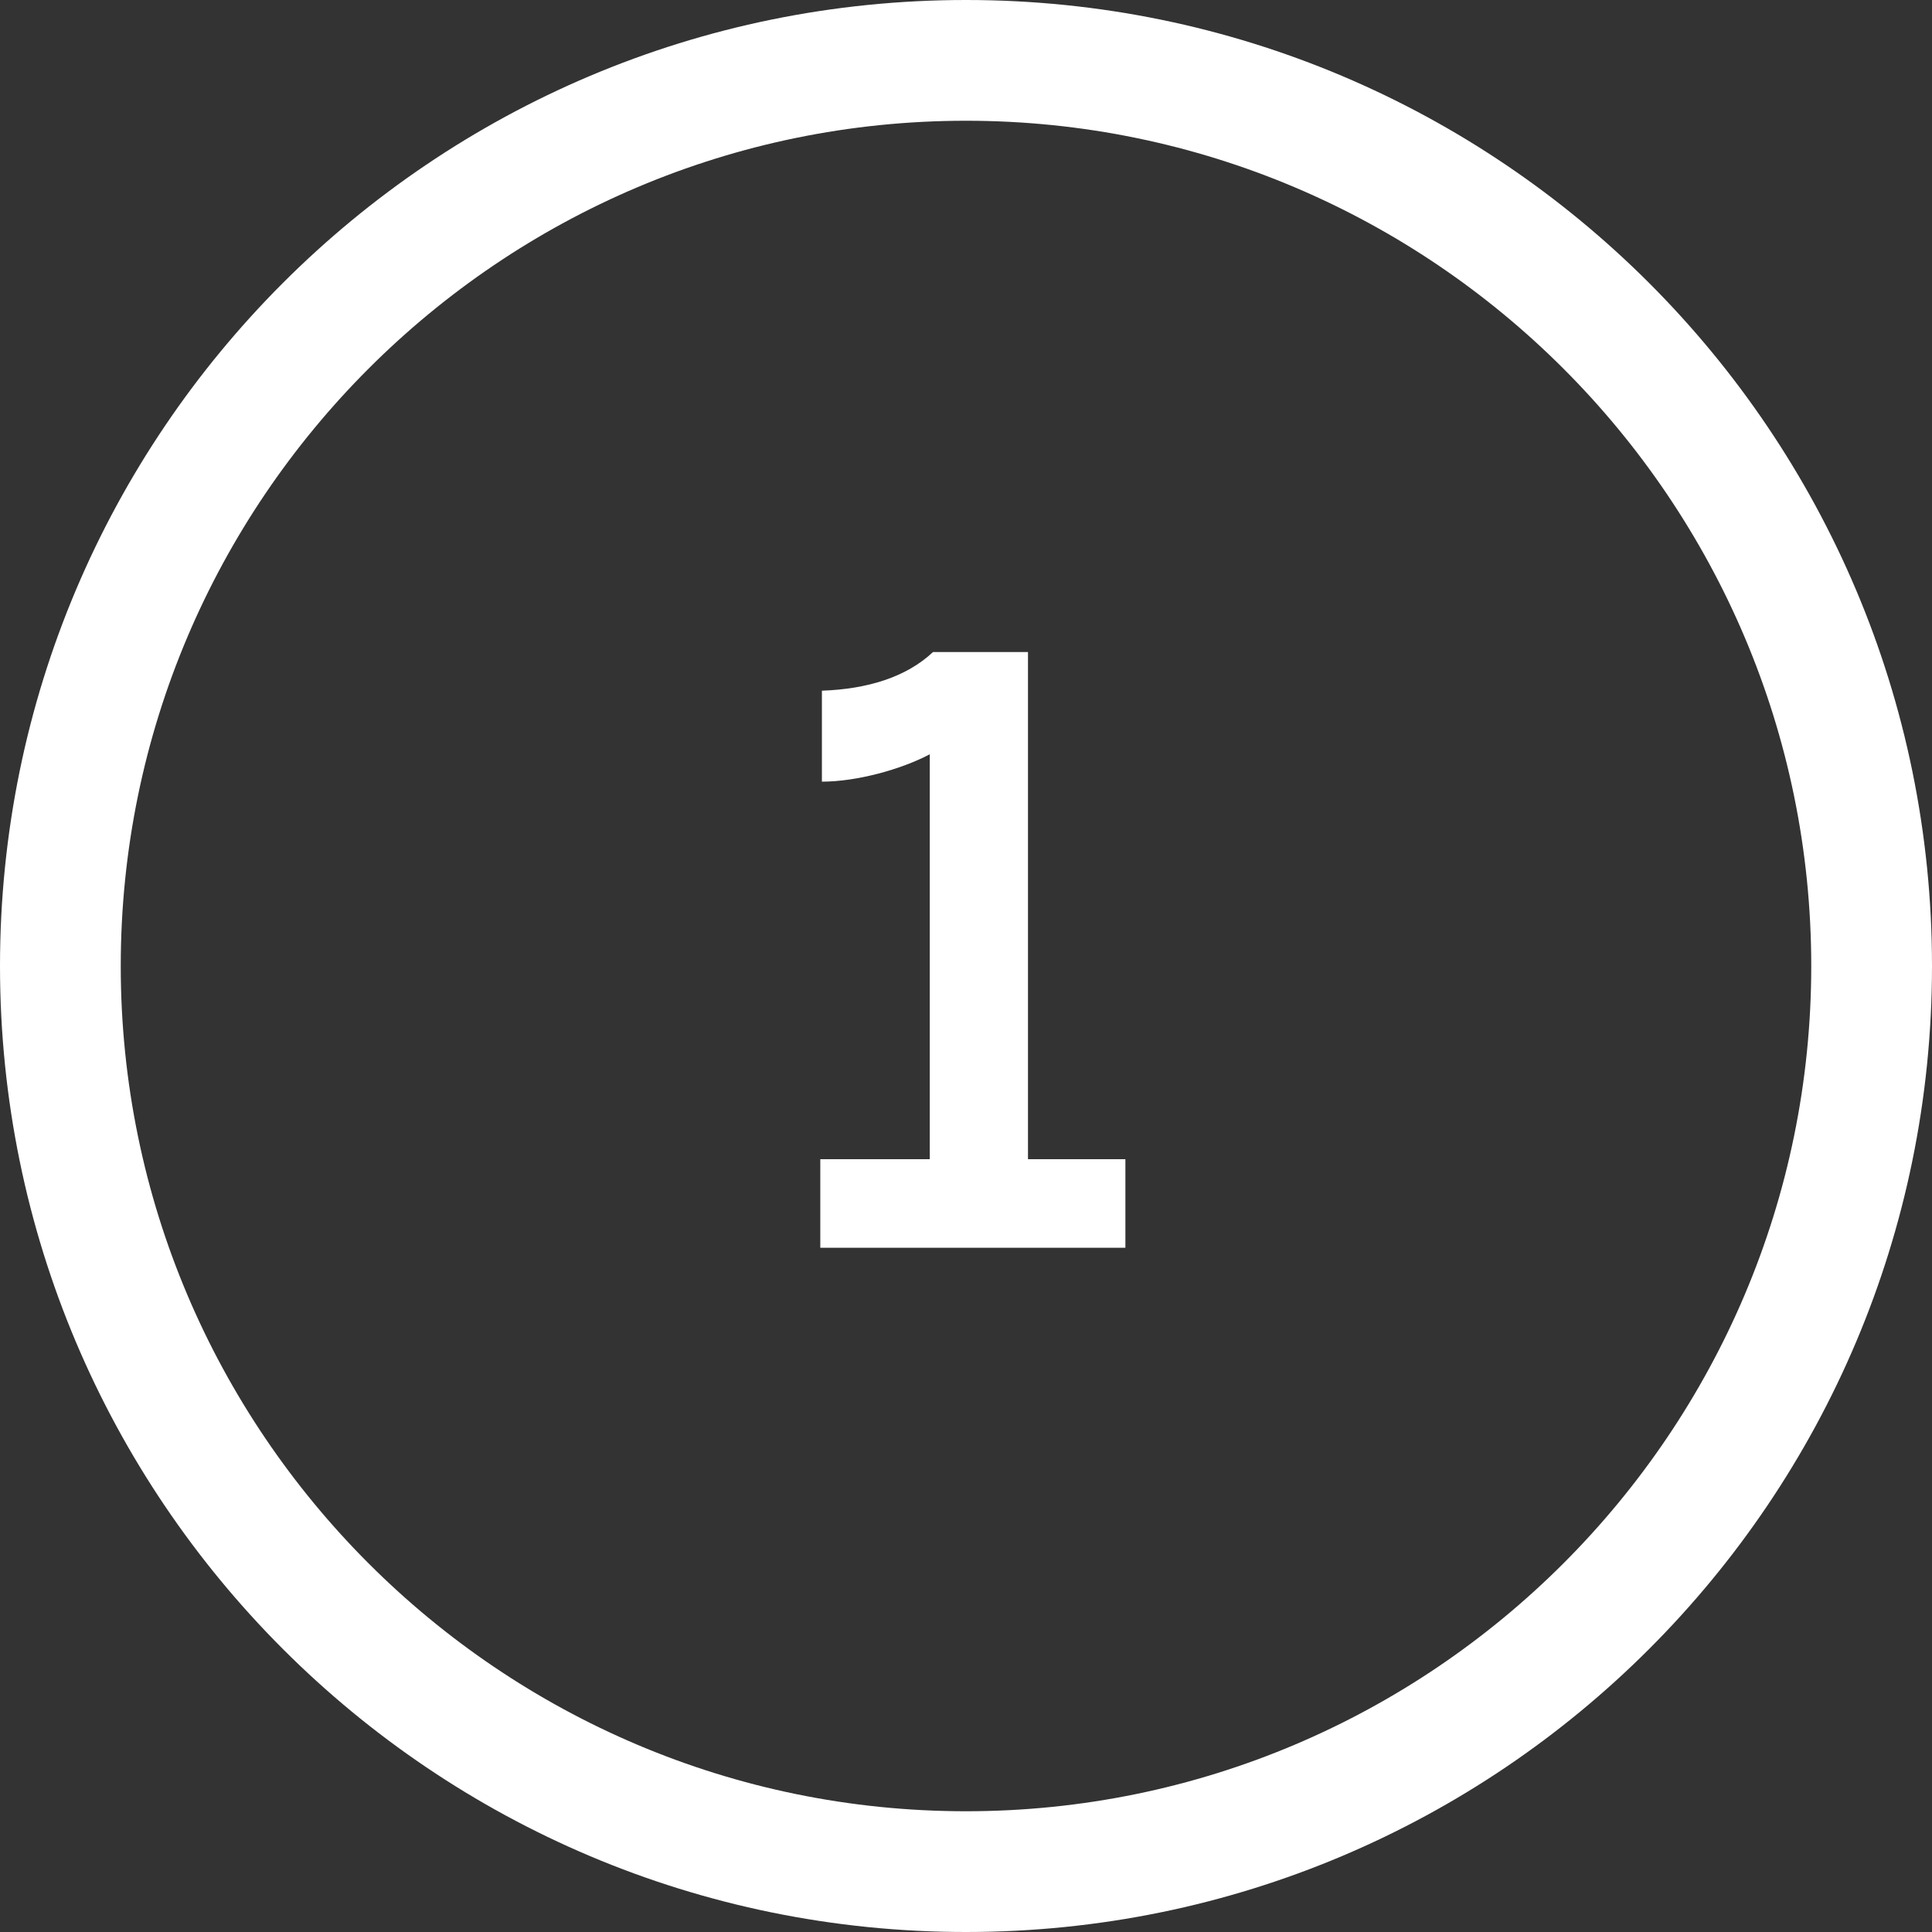 <svg width="48" height="48" viewBox="0 0 48 48" fill="none" xmlns="http://www.w3.org/2000/svg">
<rect x="0" y="0" width="48" height="48" fill="#333333" stroke="none"/>
<path fill-rule="evenodd" clip-rule="evenodd" d="M24 0C37.255 0 48 10.745 48 24C48 37.255 37.255 48 24 48C10.745 48 0 37.255 0 24C0 10.745 10.745 0 24 0ZM24 3C12.421 3 3 12.421 3 24C3 35.58 12.421 45 24 45C35.579 45 45 35.58 45 24C45 12.421 35.579 3 24 3ZM27.96 28.8V31H20.38V28.8H23.1V18.74C22.38 19.12 21.28 19.42 20.42 19.42V17.16C21.56 17.12 22.52 16.82 23.18 16.2H25.54V28.8H27.96Z" fill="white"/>
</svg>
